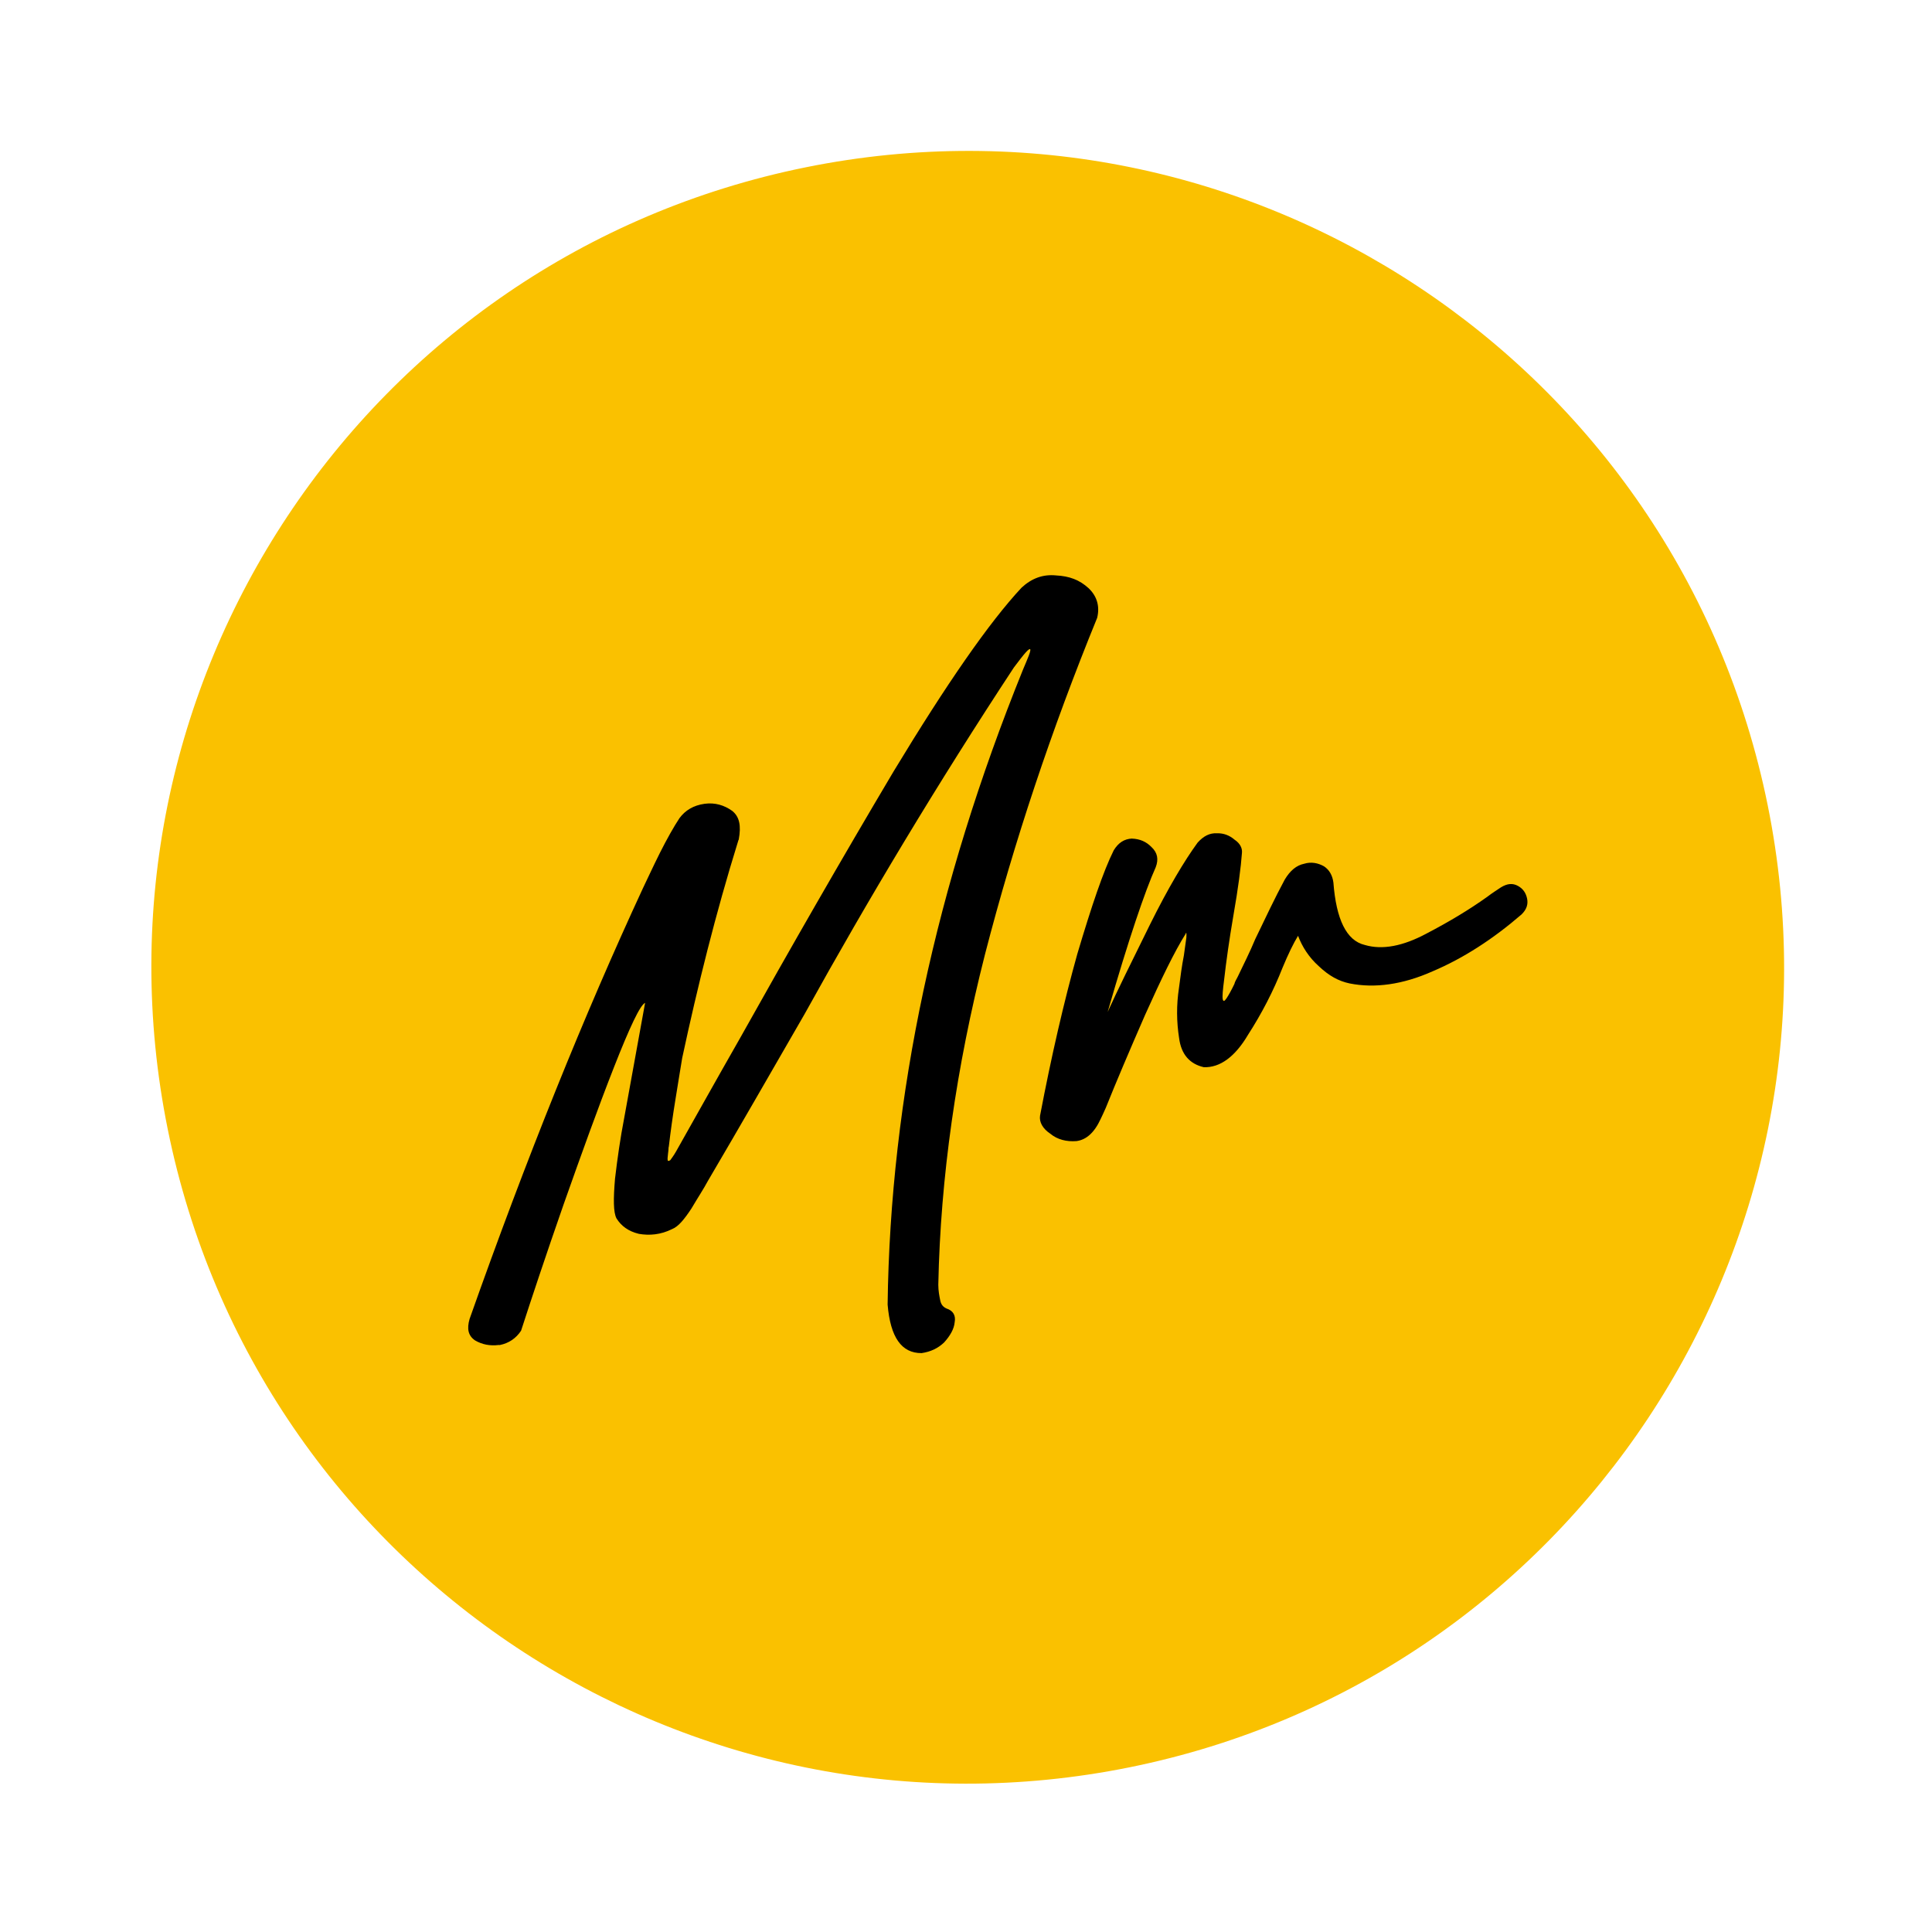 <svg xmlns="http://www.w3.org/2000/svg" width="142" height="142" viewBox="0 0 142 142" fill="none"><g clip-path="url(#clip0_242_218)"><path d="M83.036 129.892C115.509 123.316 136.502 91.659 129.925 59.187C123.348 26.714 91.692 5.721 59.219 12.297C26.746 18.874 5.753 50.53 12.33 83.003C18.907 115.476 50.563 136.469 83.036 129.892Z" fill="#FAC100"></path><path d="M36.662 98.855C35.997 98.936 35.434 98.817 34.926 98.525C34.408 98.181 34.303 97.664 34.515 96.939C38.702 85.091 42.956 74.558 47.252 65.289C47.568 64.633 47.966 63.763 48.502 62.686C49.027 61.646 49.528 60.755 49.941 60.133C50.363 59.563 50.969 59.189 51.79 59.077C52.559 58.975 53.229 59.18 53.816 59.599C54.352 60.029 54.484 60.684 54.297 61.709C54.256 61.771 54.263 61.806 54.239 61.864C52.6 67.149 51.274 72.478 50.139 77.769C50.023 78.438 49.877 79.401 49.659 80.719C49.442 82.037 49.283 83.2 49.158 84.266C49.123 84.362 49.144 84.466 49.127 84.559C49.103 84.707 49.097 84.852 49.077 85.018C49.053 85.166 49.074 85.27 49.081 85.304C49.088 85.339 49.177 85.338 49.27 85.266C49.339 85.162 49.497 84.969 49.683 84.644C51.056 82.212 52.636 79.38 54.385 76.316C58.1 69.678 61.841 63.16 65.681 56.694C69.58 50.252 72.705 45.743 75.079 43.198C75.818 42.51 76.652 42.198 77.605 42.292C78.602 42.341 79.34 42.622 80.001 43.224C80.599 43.785 80.856 44.523 80.641 45.41C77.294 53.606 74.534 61.864 72.392 70.157C70.284 78.444 69.124 86.538 68.964 94.431C68.965 94.879 69.041 95.258 69.108 95.586C69.174 95.913 69.35 96.075 69.568 96.174C70.048 96.329 70.263 96.68 70.167 97.184C70.124 97.677 69.832 98.185 69.391 98.669C68.94 99.101 68.4 99.354 67.737 99.452C66.268 99.463 65.441 98.302 65.239 95.885C65.433 80.629 68.775 65.058 75.186 49.224C75.55 48.361 75.759 47.888 75.728 47.733C75.648 47.605 75.301 48.016 74.524 49.053C68.926 57.562 63.828 66.06 59.15 74.508C56.746 78.673 54.386 82.794 52.023 86.808C51.738 87.35 51.285 88.034 50.817 88.829C50.295 89.616 49.865 90.152 49.4 90.336C48.553 90.759 47.721 90.819 46.959 90.687C46.186 90.502 45.657 90.107 45.311 89.549C45.079 89.112 45.076 88.125 45.204 86.628C45.383 85.12 45.59 83.66 45.879 82.166L47.414 73.709C47.052 73.871 46.297 75.46 45.125 78.443C43.953 81.426 42.736 84.813 41.424 88.524C40.119 92.269 39.082 95.386 38.298 97.806C37.927 98.366 37.407 98.722 36.734 98.859L36.662 98.855Z" fill="black"></path><path d="M83.191 61.636C83.788 61.658 84.261 61.867 84.648 62.273C85.07 62.672 85.168 63.155 84.945 63.739C84.166 65.475 82.96 69.004 81.411 74.378C82.118 72.817 83.175 70.683 84.524 67.951C85.849 65.278 87.055 63.258 88.024 61.931C88.464 61.447 88.902 61.215 89.464 61.244C89.947 61.236 90.375 61.401 90.745 61.721C91.139 61.982 91.319 62.34 91.282 62.688C91.205 63.727 91.012 65.255 90.645 67.34C90.349 69.068 90.128 70.638 89.973 71.998C89.875 72.753 89.831 73.247 89.87 73.436C89.908 73.626 89.994 73.608 90.145 73.38C90.297 73.152 90.482 72.828 90.722 72.33C90.77 72.123 90.897 71.954 90.997 71.737C91.412 70.863 91.862 69.982 92.26 69.022C93.018 67.451 93.708 65.984 94.425 64.654C94.827 63.98 95.289 63.6 95.857 63.484C96.364 63.328 96.868 63.423 97.314 63.674C97.707 63.935 97.933 64.338 98.003 64.862C98.209 67.566 98.958 69.137 100.315 69.455C101.612 69.838 103.129 69.531 104.814 68.633C106.502 67.753 107.99 66.859 109.322 65.907C109.663 65.641 110.014 65.426 110.314 65.222C110.793 64.928 111.182 64.903 111.566 65.112C111.949 65.322 112.157 65.638 112.241 66.052C112.324 66.466 112.205 66.849 111.829 67.212C109.737 69.018 107.564 70.427 105.3 71.388C103.095 72.373 101.033 72.647 99.2 72.282C98.376 72.108 97.668 71.713 96.935 71.018C96.212 70.375 95.714 69.597 95.405 68.78C95.068 69.333 94.687 70.11 94.265 71.128C93.59 72.844 92.739 74.488 91.728 76.057C90.78 77.666 89.671 78.483 88.478 78.438C87.443 78.199 86.817 77.5 86.662 76.293C86.476 75.11 86.46 73.876 86.653 72.616C86.765 71.75 86.863 70.995 87.013 70.228C87.098 69.673 87.148 69.214 87.196 68.917C87.216 68.572 87.195 68.469 87.14 68.641C86.326 69.937 85.351 71.947 84.164 74.592C82.987 77.288 82.027 79.547 81.276 81.421C81.143 81.736 81.002 82.015 80.902 82.233C80.429 83.262 79.834 83.777 79.116 83.869C78.392 83.926 77.712 83.758 77.194 83.325C76.634 82.954 76.374 82.468 76.442 82.006C77.276 77.62 78.195 73.647 79.183 70.11C80.24 66.558 81.093 64.034 81.858 62.498C82.195 61.945 82.622 61.661 83.208 61.632L83.191 61.636Z" fill="black"></path></g><defs><clipPath id="clip0_242_218"><rect width="120" height="120" fill="white" transform="translate(0.422 24.206) rotate(-11.449)"></rect></clipPath></defs></svg>